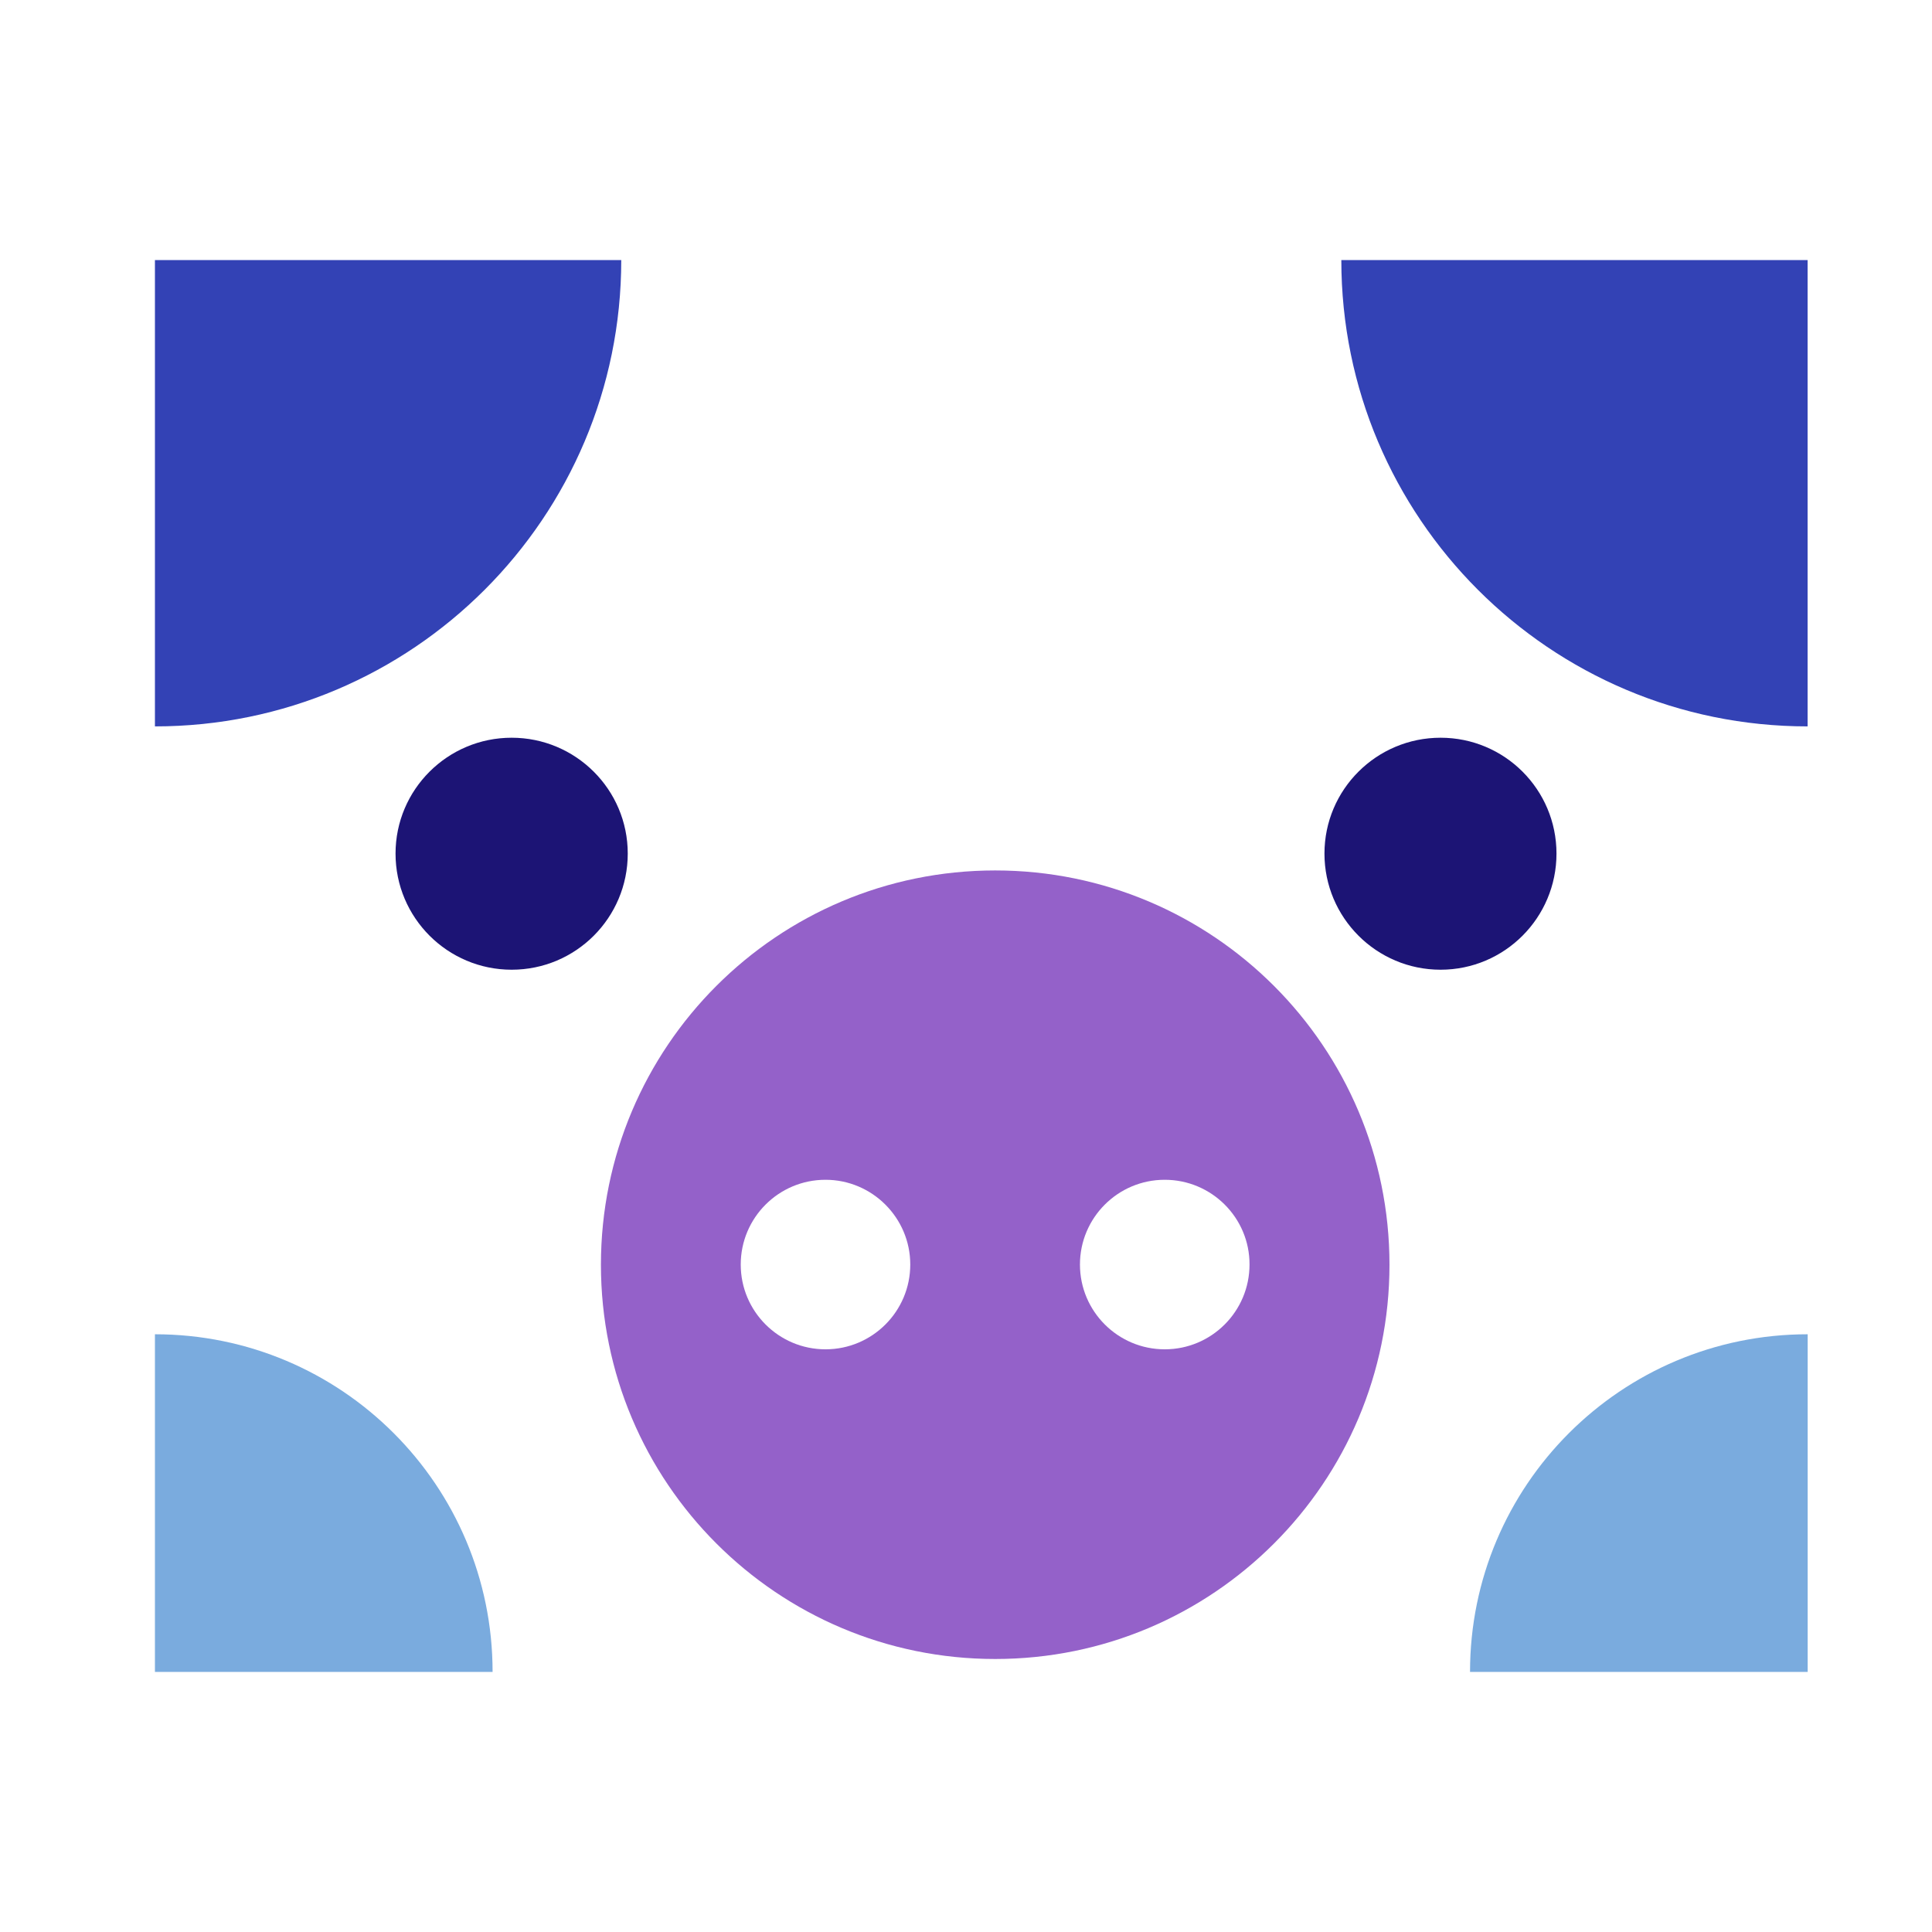 <?xml version="1.0" encoding="UTF-8"?> <svg xmlns="http://www.w3.org/2000/svg" width="52" height="52" viewBox="0 0 52 52" fill="none"><path fill-rule="evenodd" clip-rule="evenodd" d="M4.17 7H16.721C16.721 13.93 11.1 19.551 4.17 19.551V7Z" fill="#3342B5"></path><path fill-rule="evenodd" clip-rule="evenodd" d="M26.786 23.428C32.645 23.428 37.398 28.177 37.398 34.04C37.398 39.899 32.649 44.652 26.786 44.652C20.927 44.652 16.174 39.903 16.174 34.04C16.174 28.177 20.923 23.428 26.786 23.428ZM22.218 31.754C20.956 31.754 19.937 32.778 19.937 34.035C19.937 35.297 20.961 36.317 22.218 36.317C23.48 36.317 24.5 35.293 24.5 34.035C24.5 32.778 23.476 31.754 22.218 31.754ZM31.349 31.754C30.087 31.754 29.067 32.778 29.067 34.035C29.067 35.297 30.092 36.317 31.349 36.317C32.611 36.317 33.631 35.293 33.631 34.035C33.635 32.778 32.611 31.754 31.349 31.754Z" fill="#9461C9"></path><path fill-rule="evenodd" clip-rule="evenodd" d="M48.652 7H36.102C36.102 13.93 41.722 19.551 48.652 19.551V7Z" fill="#3342B5"></path><path fill-rule="evenodd" clip-rule="evenodd" d="M38.773 19.856C40.497 19.856 41.893 21.251 41.893 22.975C41.893 24.7 40.497 26.1 38.773 26.1C37.049 26.1 35.648 24.7 35.648 22.975C35.648 21.251 37.049 19.856 38.773 19.856Z" fill="#1C1475"></path><path fill-rule="evenodd" clip-rule="evenodd" d="M13.771 19.856C15.495 19.856 16.896 21.251 16.896 22.975C16.896 24.7 15.5 26.1 13.771 26.1C12.047 26.1 10.646 24.7 10.646 22.975C10.646 21.251 12.047 19.856 13.771 19.856Z" fill="#1C1475"></path><path fill-rule="evenodd" clip-rule="evenodd" d="M4.17 45H13.258C13.258 39.98 9.19 35.912 4.17 35.912V45Z" fill="#7AABDE"></path><path fill-rule="evenodd" clip-rule="evenodd" d="M48.654 45H39.566C39.566 39.98 43.634 35.912 48.654 35.912V45Z" fill="#7AABDE"></path></svg> 